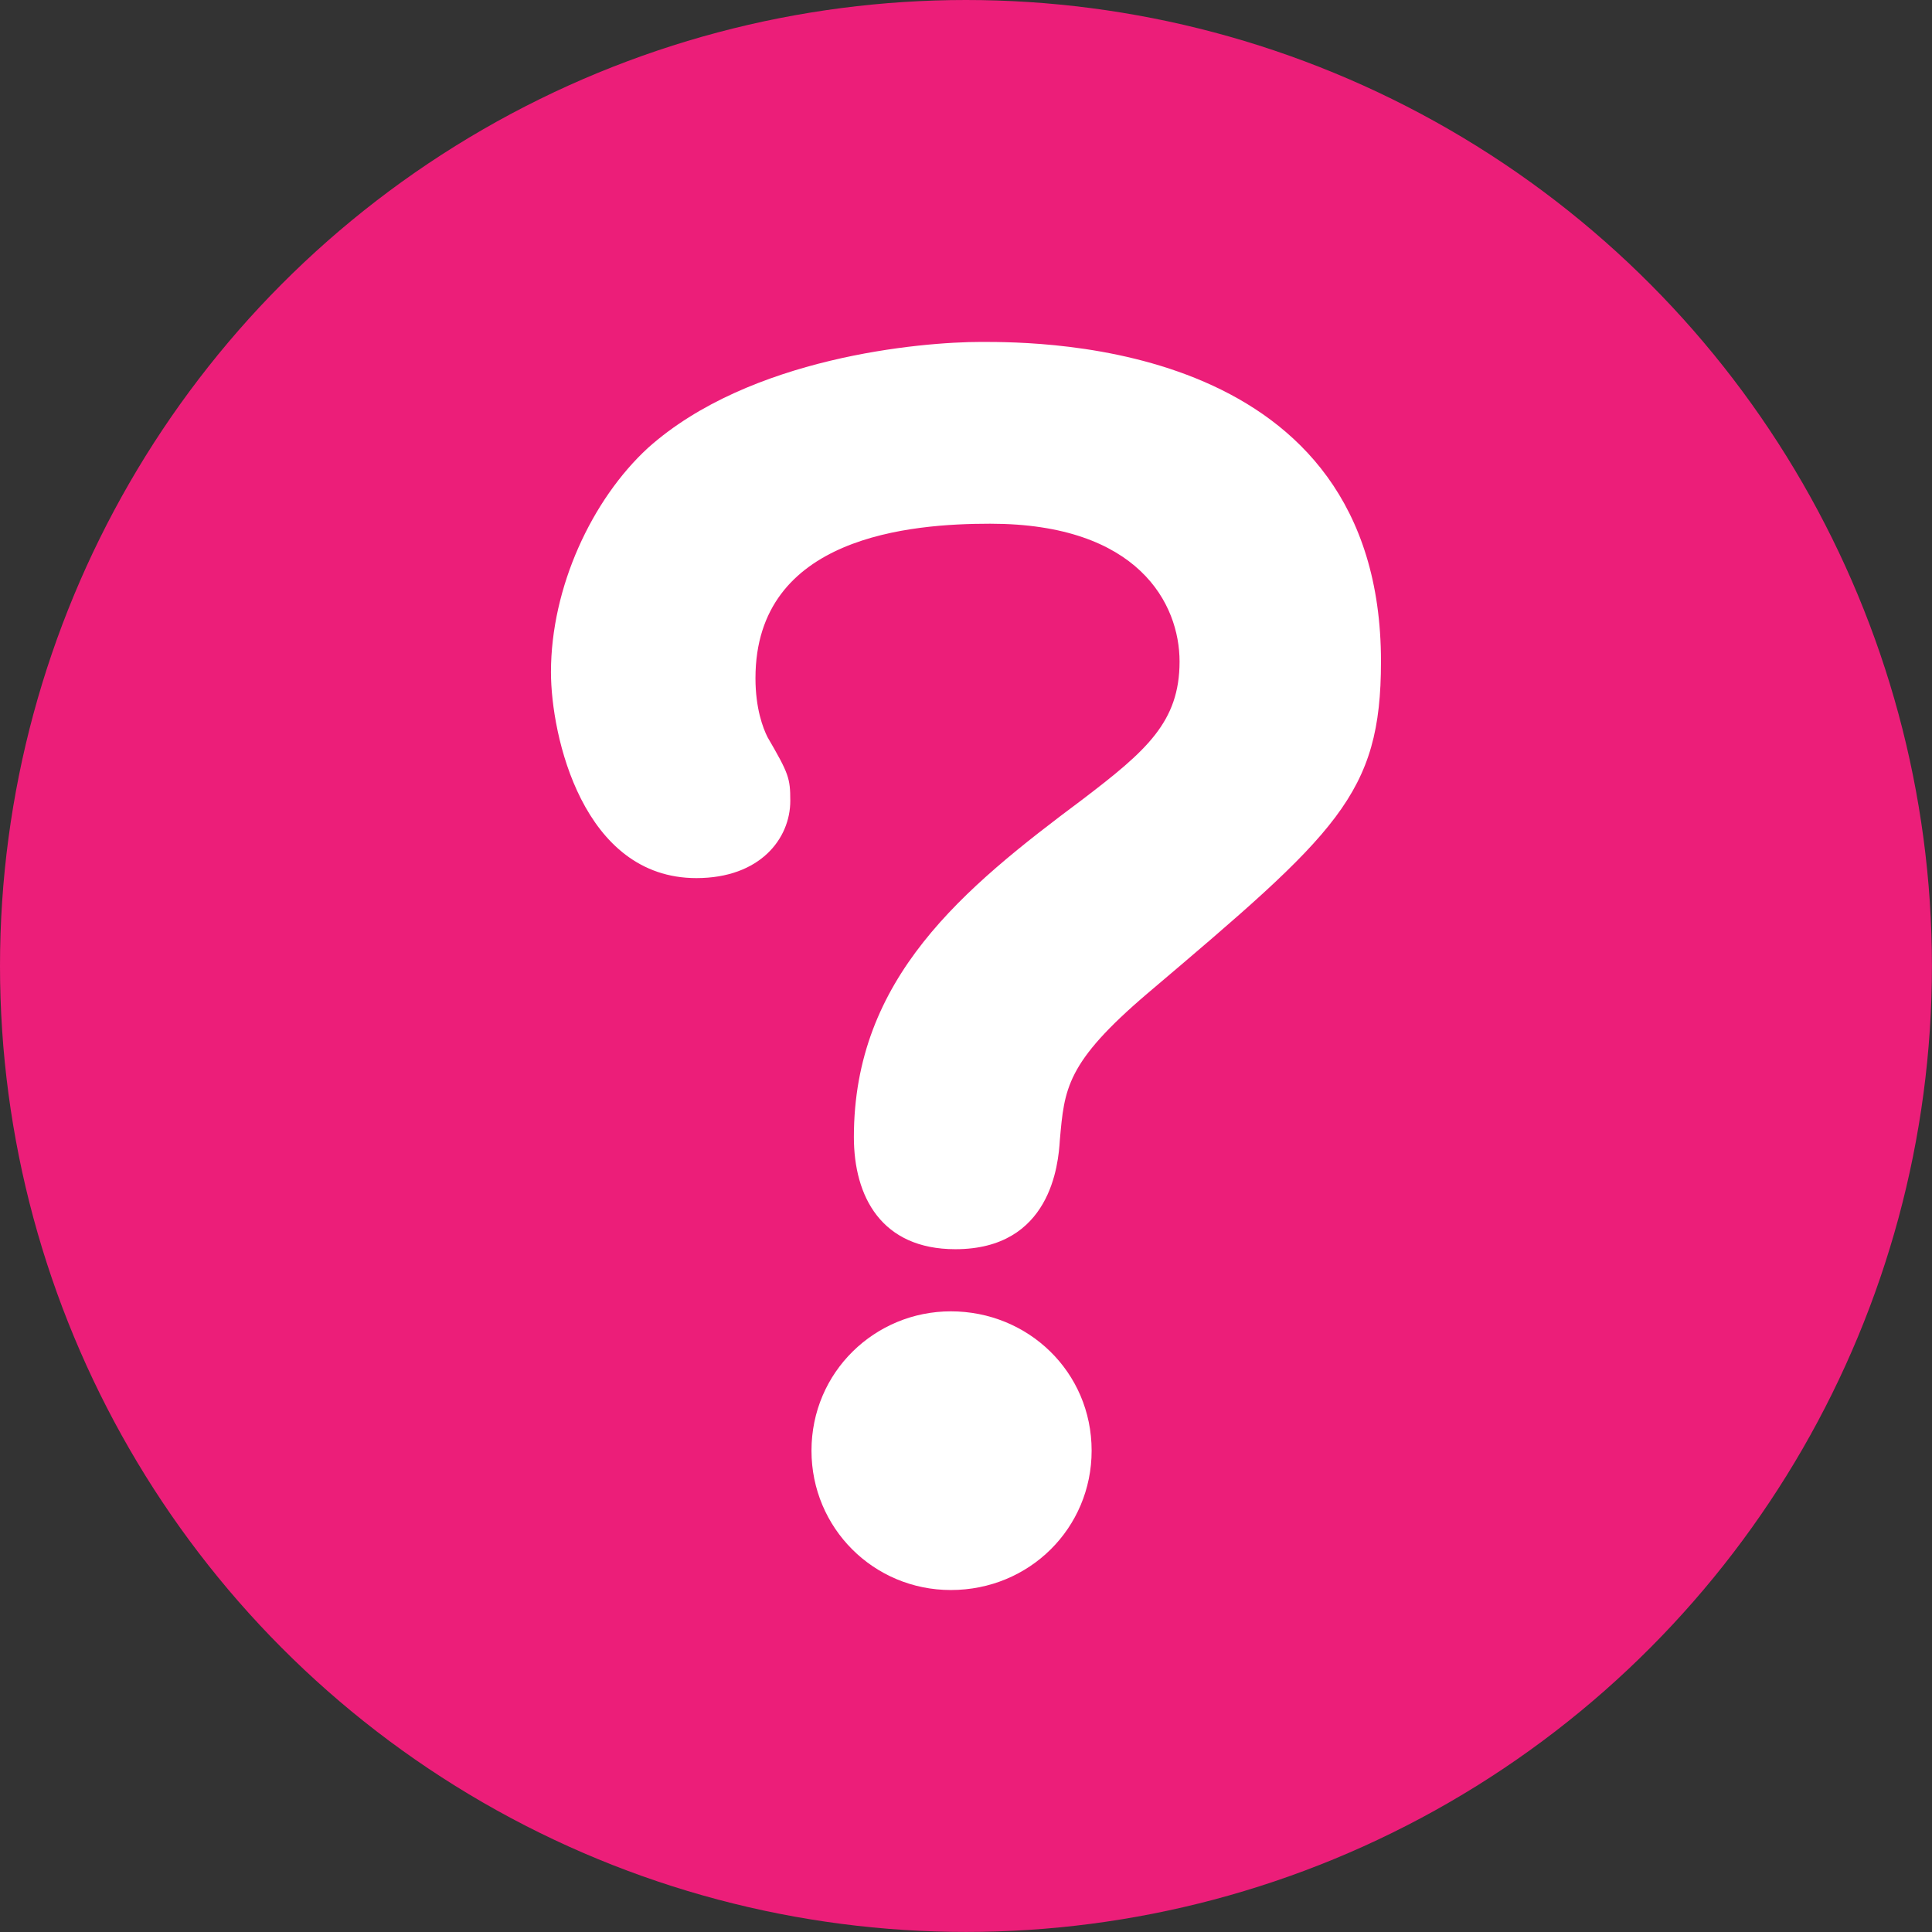<svg xmlns="http://www.w3.org/2000/svg" id="_&#x30EC;&#x30A4;&#x30E4;&#x30FC;_2" width="31.903" height="31.903" viewBox="0 0 31.903 31.903"><rect x="0" y="0" width="31.903" height="31.903" fill="#333333" stroke="none"/><g id="design"><g><circle cx="15.951" cy="15.951" r="15.951" style="fill:#ec1e79;"></circle><path d="M22.804,10.924c0,2.201-.725,2.826-3.852,5.477-1.351,1.15-1.375,1.576-1.451,2.426-.024,.4-.15,1.801-1.725,1.801-1.226,0-1.676-.875-1.676-1.851,0-2.626,1.801-4.102,3.777-5.577,1.049-.8,1.601-1.276,1.601-2.276,0-.95-.676-2.276-3.127-2.276-1.301,0-3.876,.2-3.876,2.551,0,.5,.124,.825,.2,.975,.349,.6,.375,.675,.375,1.05,0,.625-.5,1.276-1.551,1.276-1.876,0-2.401-2.351-2.401-3.401,0-1.401,.676-2.851,1.601-3.702,1.676-1.501,4.502-1.751,5.502-1.751,1.025,0,6.603,0,6.603,5.277Zm-4.778,13.031c0,1.276-1.025,2.301-2.325,2.301-1.276,0-2.301-1.025-2.301-2.301,0-1.301,1.05-2.301,2.301-2.301,1.276,0,2.325,1,2.325,2.301Z" style="fill:#fff;"></path></g></g></svg>